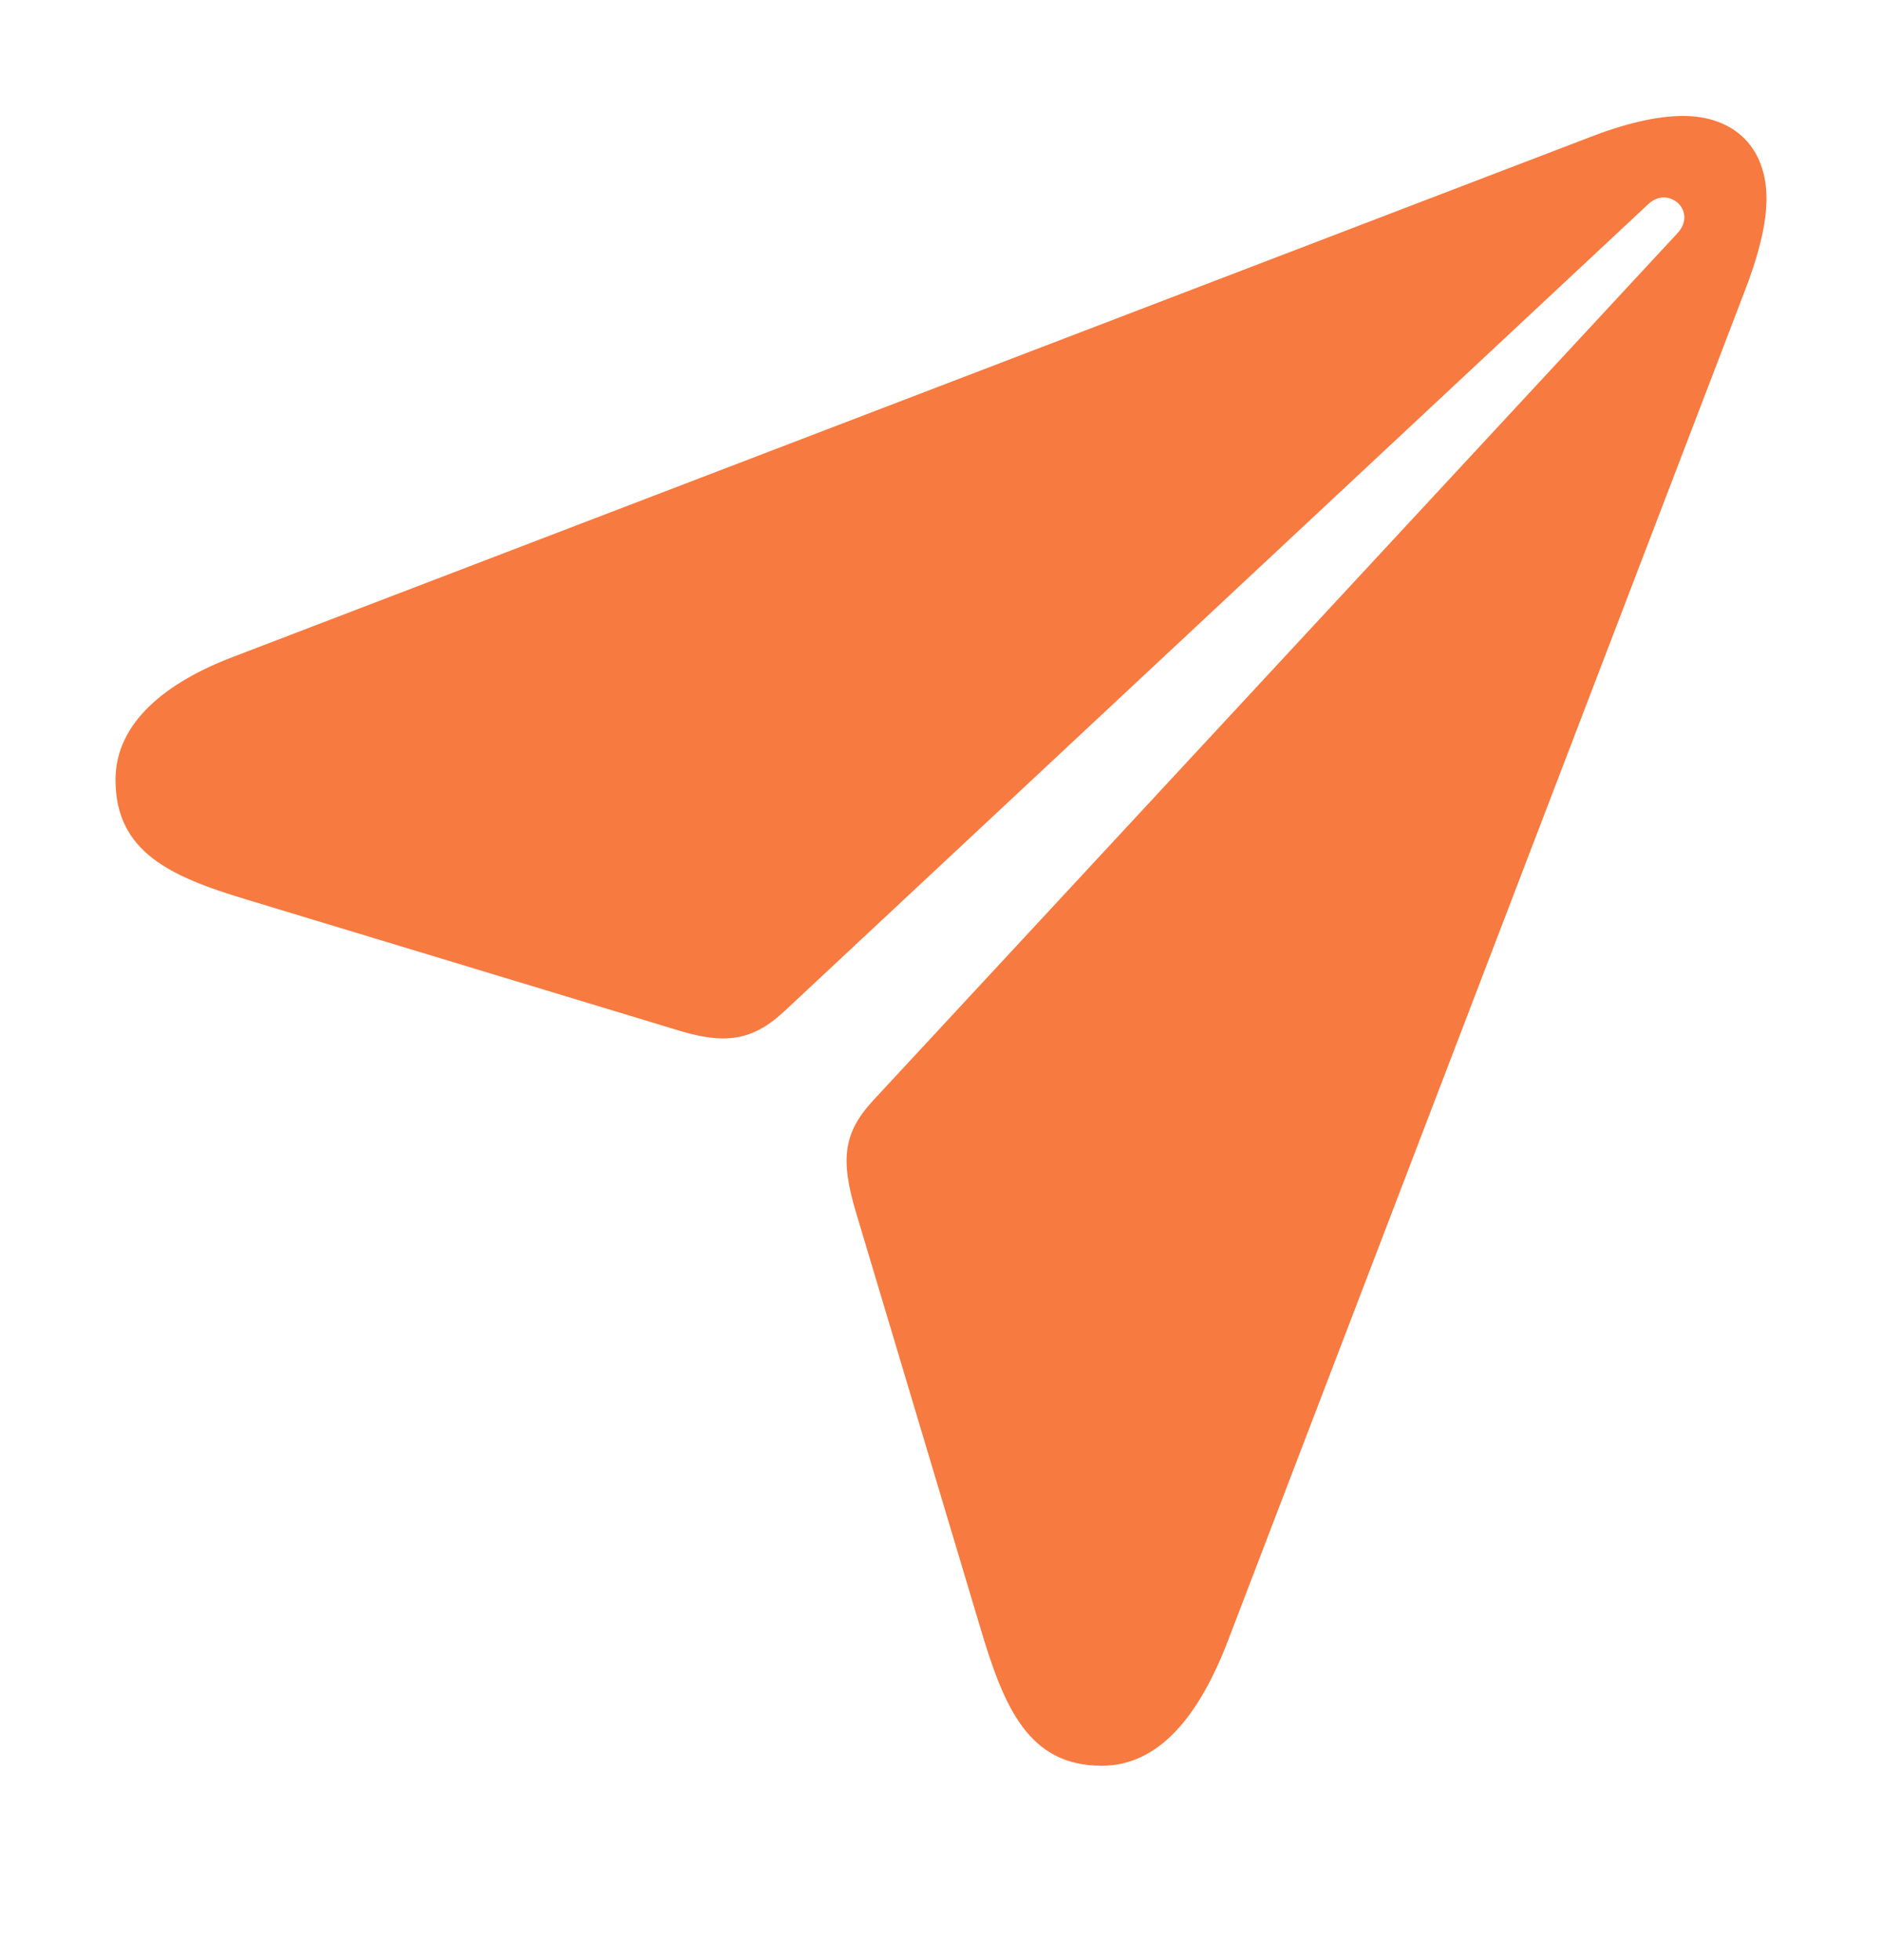 <svg width="24" height="25" viewBox="0 0 24 25" fill="none" xmlns="http://www.w3.org/2000/svg">
<path d="M14.049 22.521C14.772 22.521 15.285 21.899 15.656 20.935L22.236 3.748C22.416 3.286 22.527 2.874 22.527 2.533C22.527 1.88 22.115 1.479 21.462 1.479C21.12 1.479 20.709 1.579 20.247 1.76L2.97 8.379C2.126 8.7 1.473 9.212 1.473 9.945C1.473 10.869 2.176 11.181 3.141 11.472L8.575 13.119C9.207 13.321 9.569 13.3 10.001 12.899L21.02 2.603C21.15 2.482 21.301 2.502 21.402 2.593C21.502 2.693 21.512 2.844 21.392 2.974L11.136 14.034C10.755 14.445 10.714 14.787 10.915 15.46L12.502 20.763C12.804 21.778 13.115 22.521 14.05 22.521" fill="#F77A40"/>
</svg>

